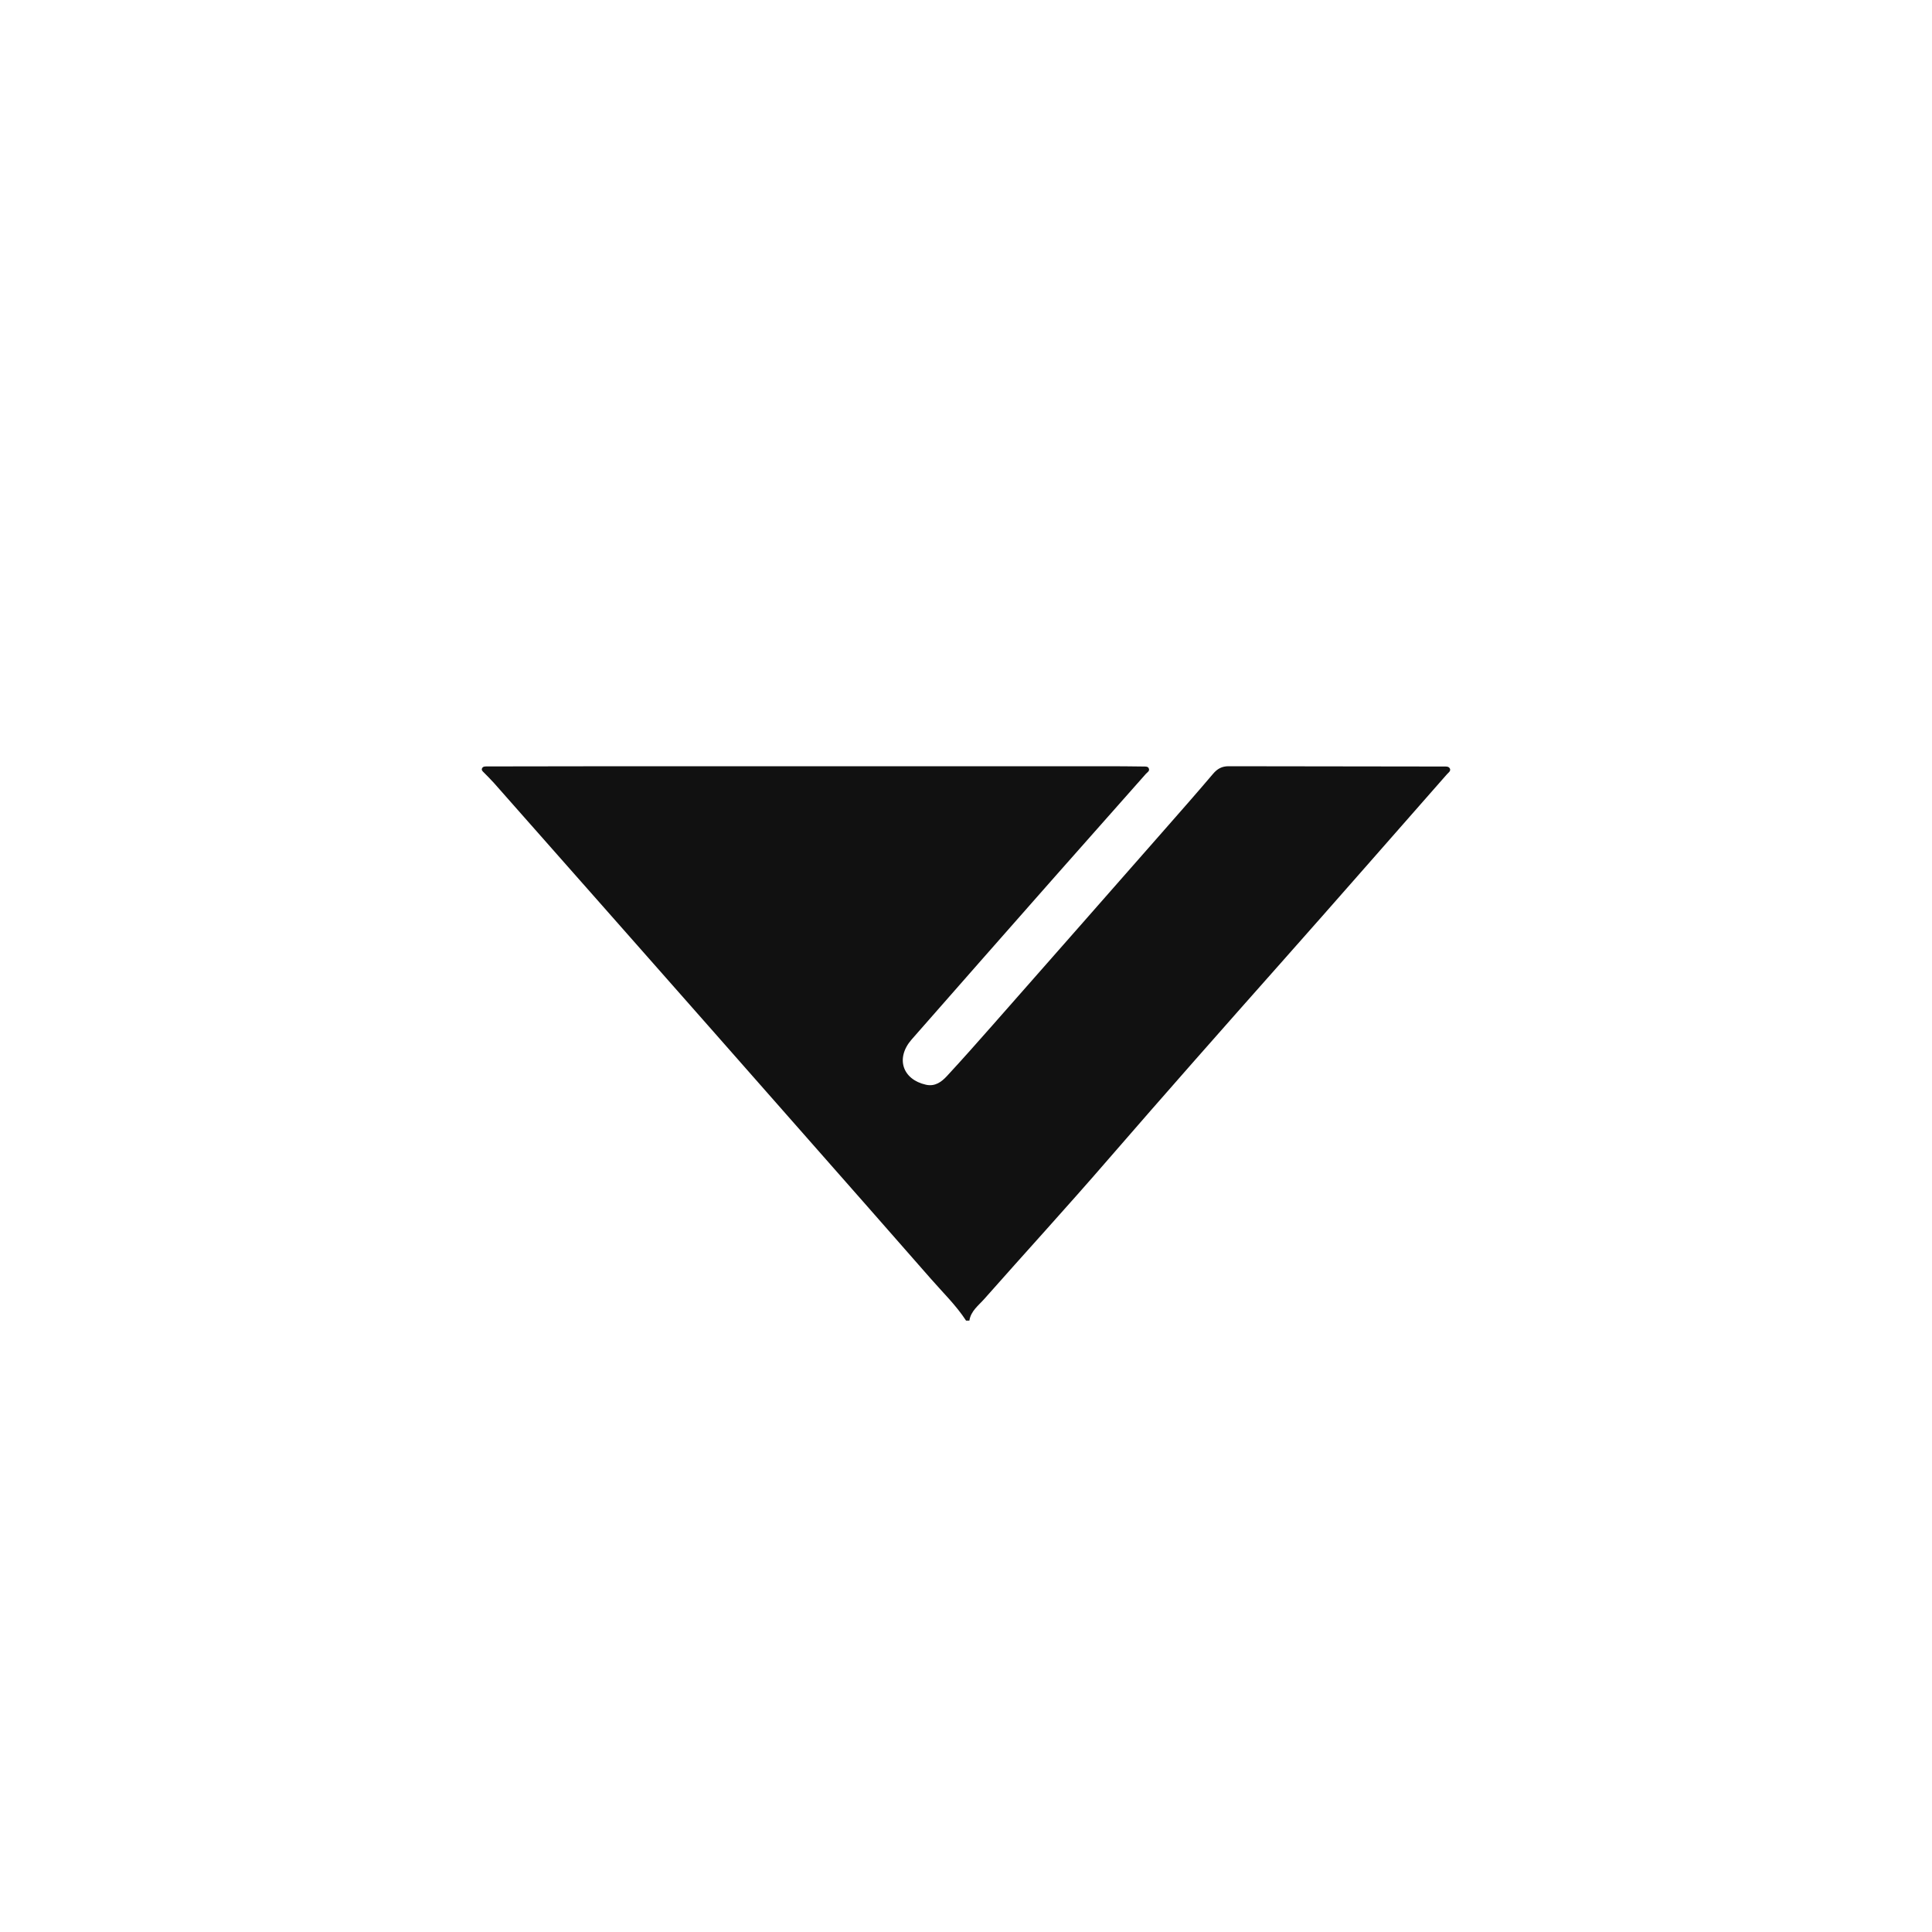 <?xml version="1.0" encoding="UTF-8"?>
<svg id="Livello_2" data-name="Livello 2" xmlns="http://www.w3.org/2000/svg" viewBox="0 0 200 200">
  <defs>
    <style>
      .cls-1 {
        fill: #111;
      }
    </style>
  </defs>
  <path class="cls-1" d="m100,136.7c-1.03-1.58-2.39-2.89-3.62-4.3-4.37-5-8.77-9.98-13.16-14.97-5.98-6.8-11.97-13.59-17.96-20.38-4.71-5.34-9.42-10.67-14.13-16-.33-.37-.69-.72-1.04-1.08-.12-.12-.29-.25-.18-.45.09-.18.29-.18.47-.18,4.54,0,9.08-.02,13.62-.02,17.06,0,34.12,0,51.17,0,1.09,0,2.18.02,3.27.03.18,0,.39,0,.47.17.15.28-.13.42-.28.58-3.13,3.55-6.28,7.08-9.41,10.63-4.96,5.62-9.91,11.25-14.85,16.88-1.68,1.92-.96,4.13,1.48,4.68.95.21,1.61-.29,2.17-.89,1.6-1.73,3.16-3.49,4.71-5.25,5.97-6.77,11.92-13.55,17.88-20.33,1.67-1.9,3.34-3.8,4.97-5.72.44-.52.92-.78,1.59-.78,7.41.01,14.81.02,22.22.03.26,0,.59-.05.71.23.1.25-.17.41-.32.58-5.73,6.51-11.43,13.04-17.19,19.53-5.99,6.75-11.96,13.51-17.87,20.33-4.21,4.87-8.56,9.62-12.82,14.44-.6.68-1.4,1.25-1.55,2.25h-.35Z"/>
</svg>